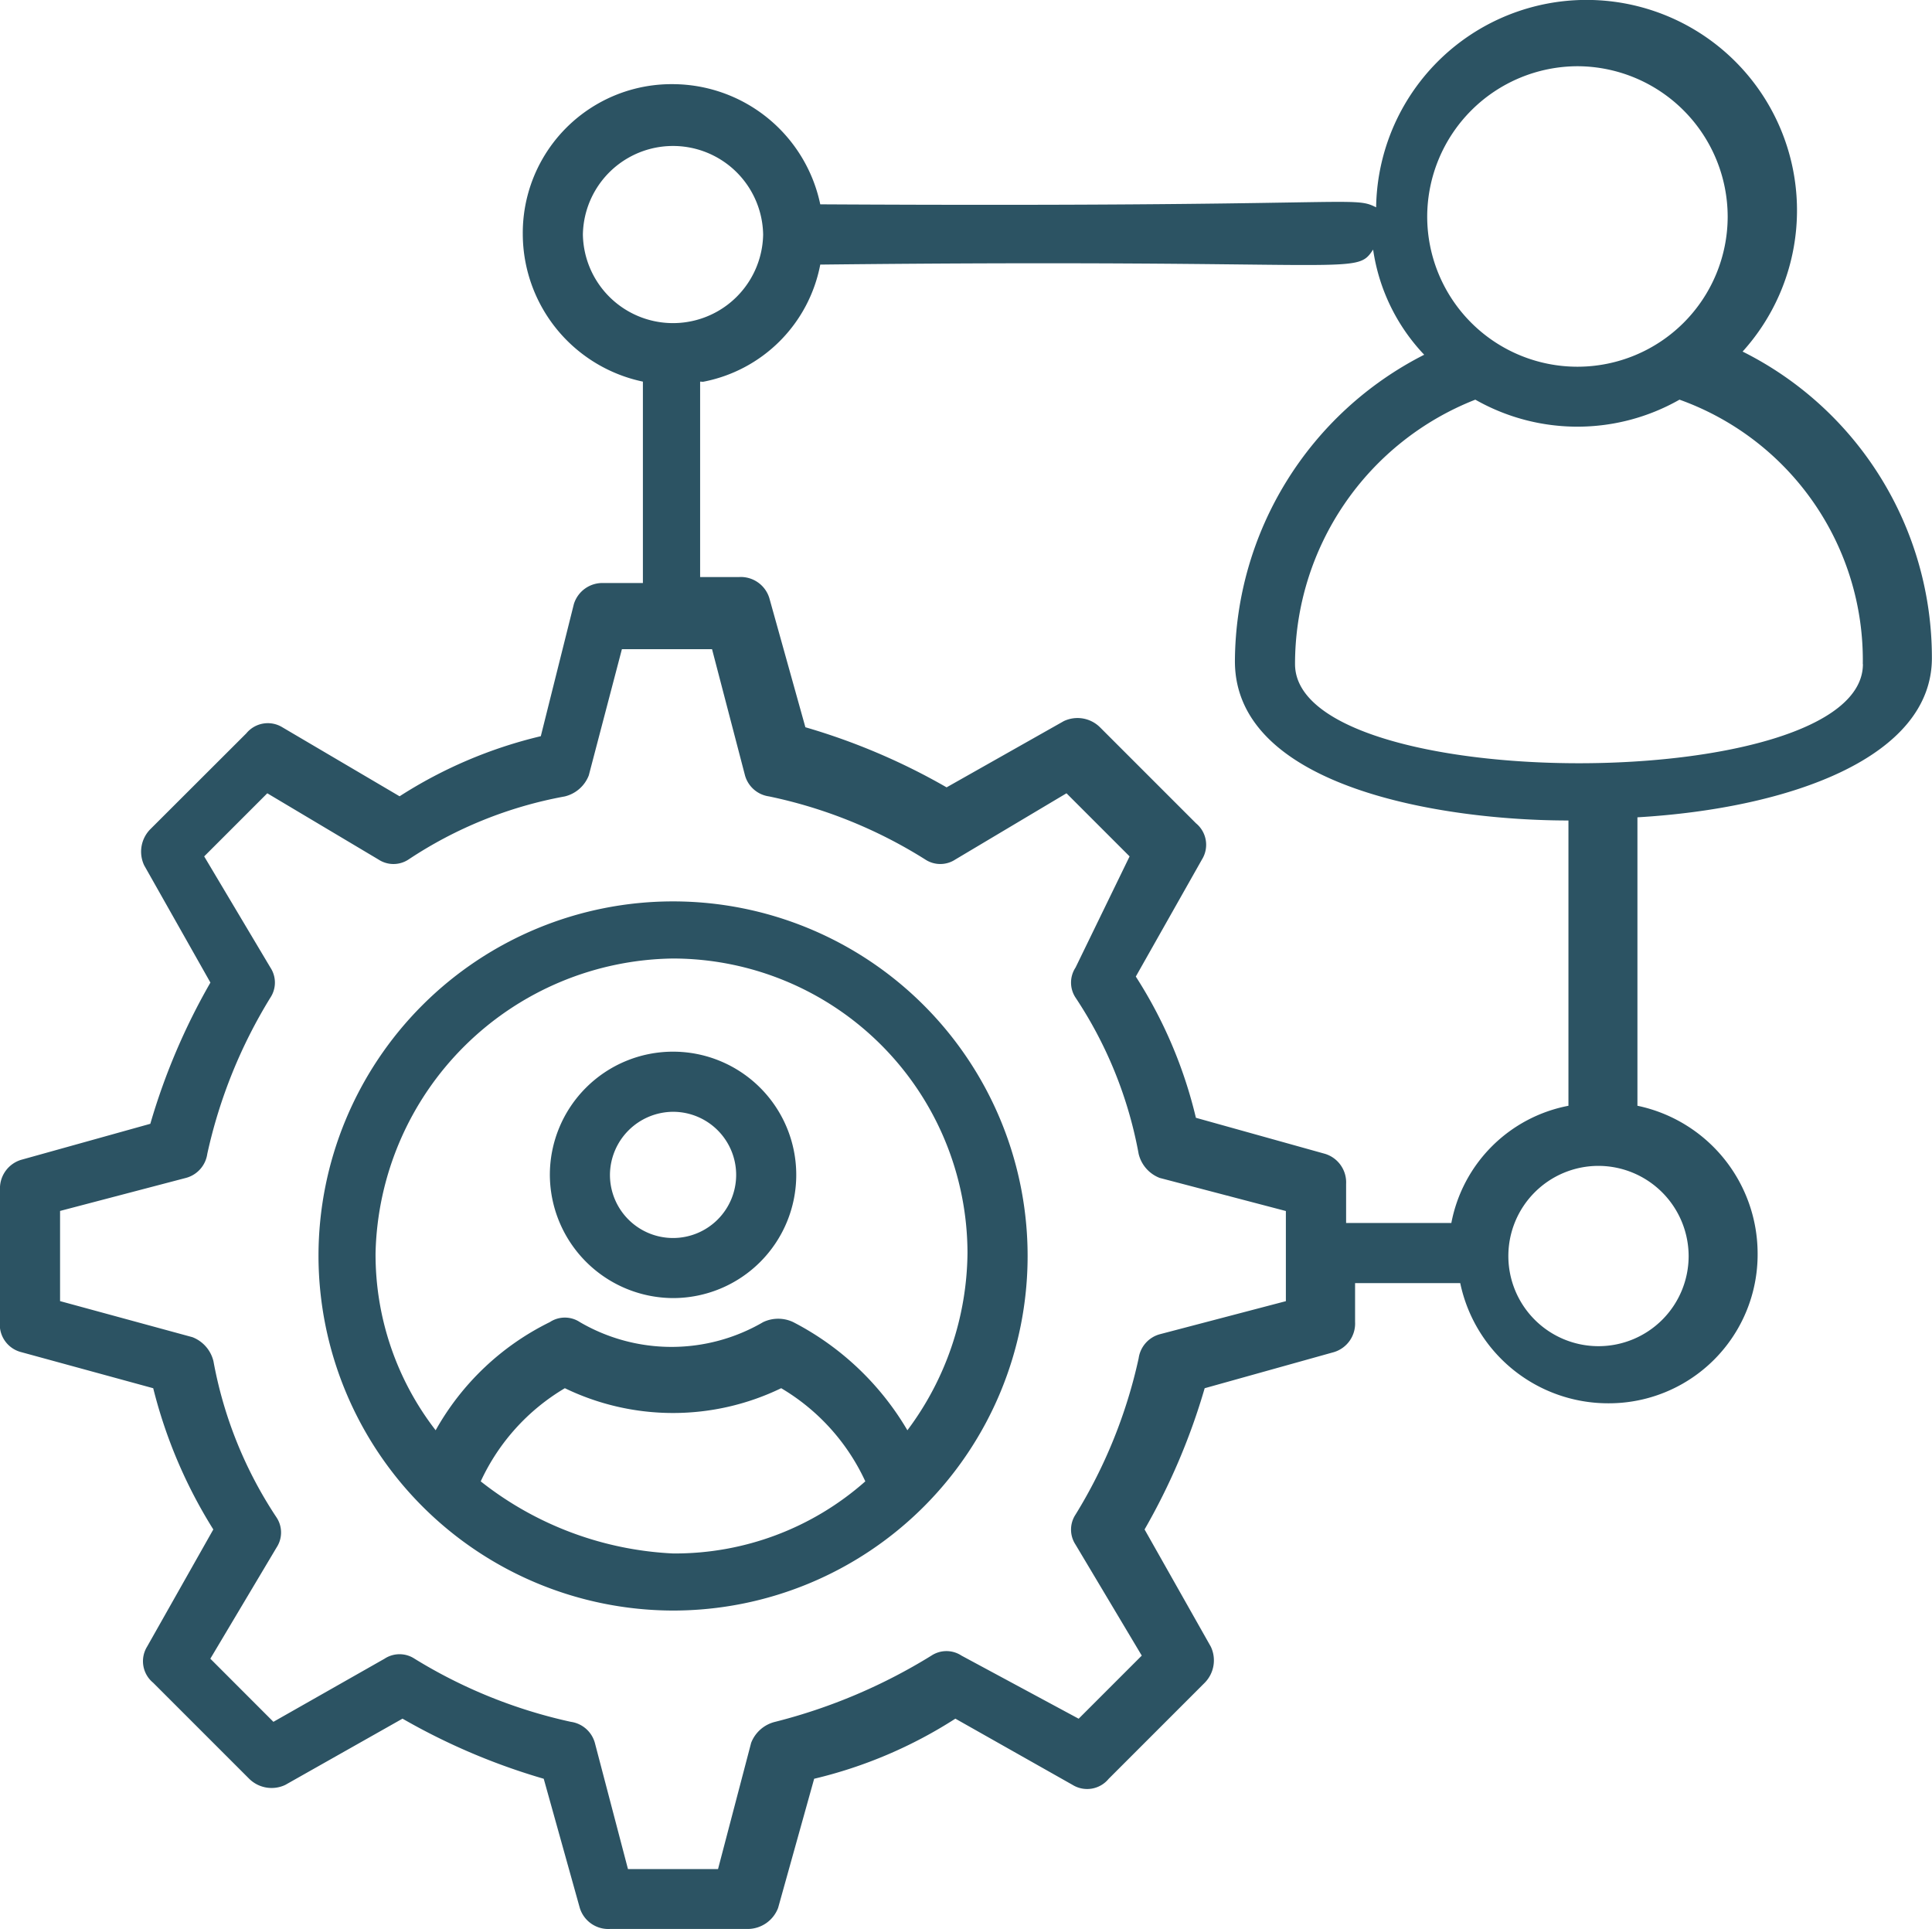 <svg id="Group_18316" data-name="Group 18316" xmlns="http://www.w3.org/2000/svg" xmlns:xlink="http://www.w3.org/1999/xlink" width="70.02" height="69.911" viewBox="0 0 70.02 69.911">
  <defs>
    <clipPath id="clip-path">
      <rect id="Rectangle_7612" data-name="Rectangle 7612" width="70.02" height="69.911" fill="#2c5363"/>
    </clipPath>
  </defs>
  <g id="Group_18315" data-name="Group 18315" clip-path="url(#clip-path)">
    <path id="Path_12323" data-name="Path 12323" d="M.762,49,5.553,50.31a17.7,17.7,0,0,0,2.178,5.118l-2.4,4.247a1.009,1.009,0,0,0,.218,1.307l3.485,3.485a1.157,1.157,0,0,0,1.307.218l4.247-2.4a23.335,23.335,0,0,0,5.118,2.178l1.307,4.682a1.082,1.082,0,0,0,1.089.762h5.009a1.184,1.184,0,0,0,1.089-.762l1.307-4.682a16.51,16.51,0,0,0,5.118-2.178l4.247,2.4a1.008,1.008,0,0,0,1.307-.218l3.485-3.485a1.157,1.157,0,0,0,.218-1.307l-2.4-4.247a23.335,23.335,0,0,0,2.178-5.118L48.349,49a1.081,1.081,0,0,0,.762-1.089V46.5h3.811a5.477,5.477,0,0,0,5.336,4.356A5.392,5.392,0,0,0,63.7,45.409a5.477,5.477,0,0,0-4.356-5.336V29.62c5.554-.327,10.672-2.178,10.672-5.771a12.4,12.4,0,0,0-6.86-11.108A7.627,7.627,0,1,0,49.874,7.514c-.871-.436-.544,0-20.146-.109A5.477,5.477,0,0,0,24.392,3.05a5.392,5.392,0,0,0-5.445,5.445A5.477,5.477,0,0,0,23.3,13.83v7.3H21.887a1.082,1.082,0,0,0-1.089.762L19.6,26.68a16.512,16.512,0,0,0-5.118,2.178l-4.247-2.5a1.008,1.008,0,0,0-1.307.218L5.444,30.055a1.158,1.158,0,0,0-.218,1.307l2.4,4.247a23.341,23.341,0,0,0-2.178,5.118L.762,42.034A1.081,1.081,0,0,0,0,43.123v5.009A1.03,1.03,0,0,0,.762,49ZM61.2,45.519a3.267,3.267,0,1,1-3.267-3.267A3.276,3.276,0,0,1,61.2,45.519m6.316-21.452c0,4.791-20.581,4.791-20.581,0a10.29,10.29,0,0,1,6.534-9.583,7.483,7.483,0,0,0,7.4,0,10.023,10.023,0,0,1,6.643,9.583ZM57.17,2.4a5.461,5.461,0,0,1,5.445,5.445,5.445,5.445,0,0,1-10.89,0A5.462,5.462,0,0,1,57.17,2.4m-36.045,6.1a3.267,3.267,0,0,1,6.533,0,3.267,3.267,0,0,1-6.533,0m4.356,5.336a5.342,5.342,0,0,0,4.247-4.247c19.6-.218,19.383.436,20.037-.544a6.991,6.991,0,0,0,1.851,3.811,12.526,12.526,0,0,0-6.86,11.108c0,4.574,7.514,5.771,12.088,5.771V40.074A5.342,5.342,0,0,0,52.6,44.321H48.786V42.905a1.082,1.082,0,0,0-.762-1.089l-4.682-1.307a16.506,16.506,0,0,0-2.178-5.118l2.4-4.247a1.008,1.008,0,0,0-.218-1.307l-3.485-3.485a1.158,1.158,0,0,0-1.307-.218l-4.247,2.4a23.334,23.334,0,0,0-5.118-2.178l-1.307-4.682a1.081,1.081,0,0,0-1.089-.762H25.374V13.83ZM2.177,43.885l4.574-1.2a1.055,1.055,0,0,0,.762-.871A18.228,18.228,0,0,1,9.8,36.154a.99.99,0,0,0,0-1.089L7.4,31.036l2.287-2.287,4.029,2.4a.989.989,0,0,0,1.089,0,15.141,15.141,0,0,1,5.663-2.286,1.246,1.246,0,0,0,.871-.762l1.2-4.574h3.267L27,28.1a1.055,1.055,0,0,0,.871.762,17.211,17.211,0,0,1,5.663,2.287.99.99,0,0,0,1.089,0l4.029-2.4,2.287,2.287-1.959,4.029a.99.99,0,0,0,0,1.089,15.143,15.143,0,0,1,2.287,5.663,1.246,1.246,0,0,0,.762.871l4.574,1.2v3.267l-4.574,1.2a1.054,1.054,0,0,0-.762.871,18.216,18.216,0,0,1-2.287,5.663.989.989,0,0,0,0,1.089L41.38,60l-2.287,2.287L34.846,60a.99.99,0,0,0-1.089,0,20.153,20.153,0,0,1-5.663,2.4,1.246,1.246,0,0,0-.871.762l-1.2,4.574H22.759l-1.2-4.574a1.055,1.055,0,0,0-.871-.762,18.213,18.213,0,0,1-5.663-2.287.99.99,0,0,0-1.089,0L9.909,62.4,7.623,60.112l2.4-4.029a.99.99,0,0,0,0-1.089,15.141,15.141,0,0,1-2.287-5.663,1.246,1.246,0,0,0-.762-.871L2.177,47.153Z" transform="translate(0)" fill="#2c5363"/>
    <path id="Path_12324" data-name="Path 12324" d="M102.793,280.239a12.85,12.85,0,1,0-12.85-12.85,12.873,12.873,0,0,0,12.85,12.85m-6.97-4.682a7.647,7.647,0,0,1,3.049-3.376,9,9,0,0,0,7.84,0,7.643,7.643,0,0,1,3.049,3.376,10.4,10.4,0,0,1-6.97,2.613,12.167,12.167,0,0,1-6.969-2.613m6.97-18.948a10.689,10.689,0,0,1,10.672,10.672,10.868,10.868,0,0,1-2.178,6.425,10.256,10.256,0,0,0-4.138-3.92,1.272,1.272,0,0,0-1.089,0,6.59,6.59,0,0,1-6.643,0,.986.986,0,0,0-1.089,0,9.581,9.581,0,0,0-4.138,3.92,10.406,10.406,0,0,1-2.178-6.425,10.927,10.927,0,0,1,10.78-10.672Z" transform="translate(-78.4 -221.872)" fill="#2c5363"/>
    <path id="Path_12325" data-name="Path 12325" d="M159.739,305.892a4.465,4.465,0,1,0-4.465-4.465,4.484,4.484,0,0,0,4.465,4.465m0-6.751a2.287,2.287,0,1,1-2.287,2.287,2.3,2.3,0,0,1,2.287-2.287" transform="translate(-135.346 -258.849)" fill="#2c5363"/>
  </g>
</svg>
